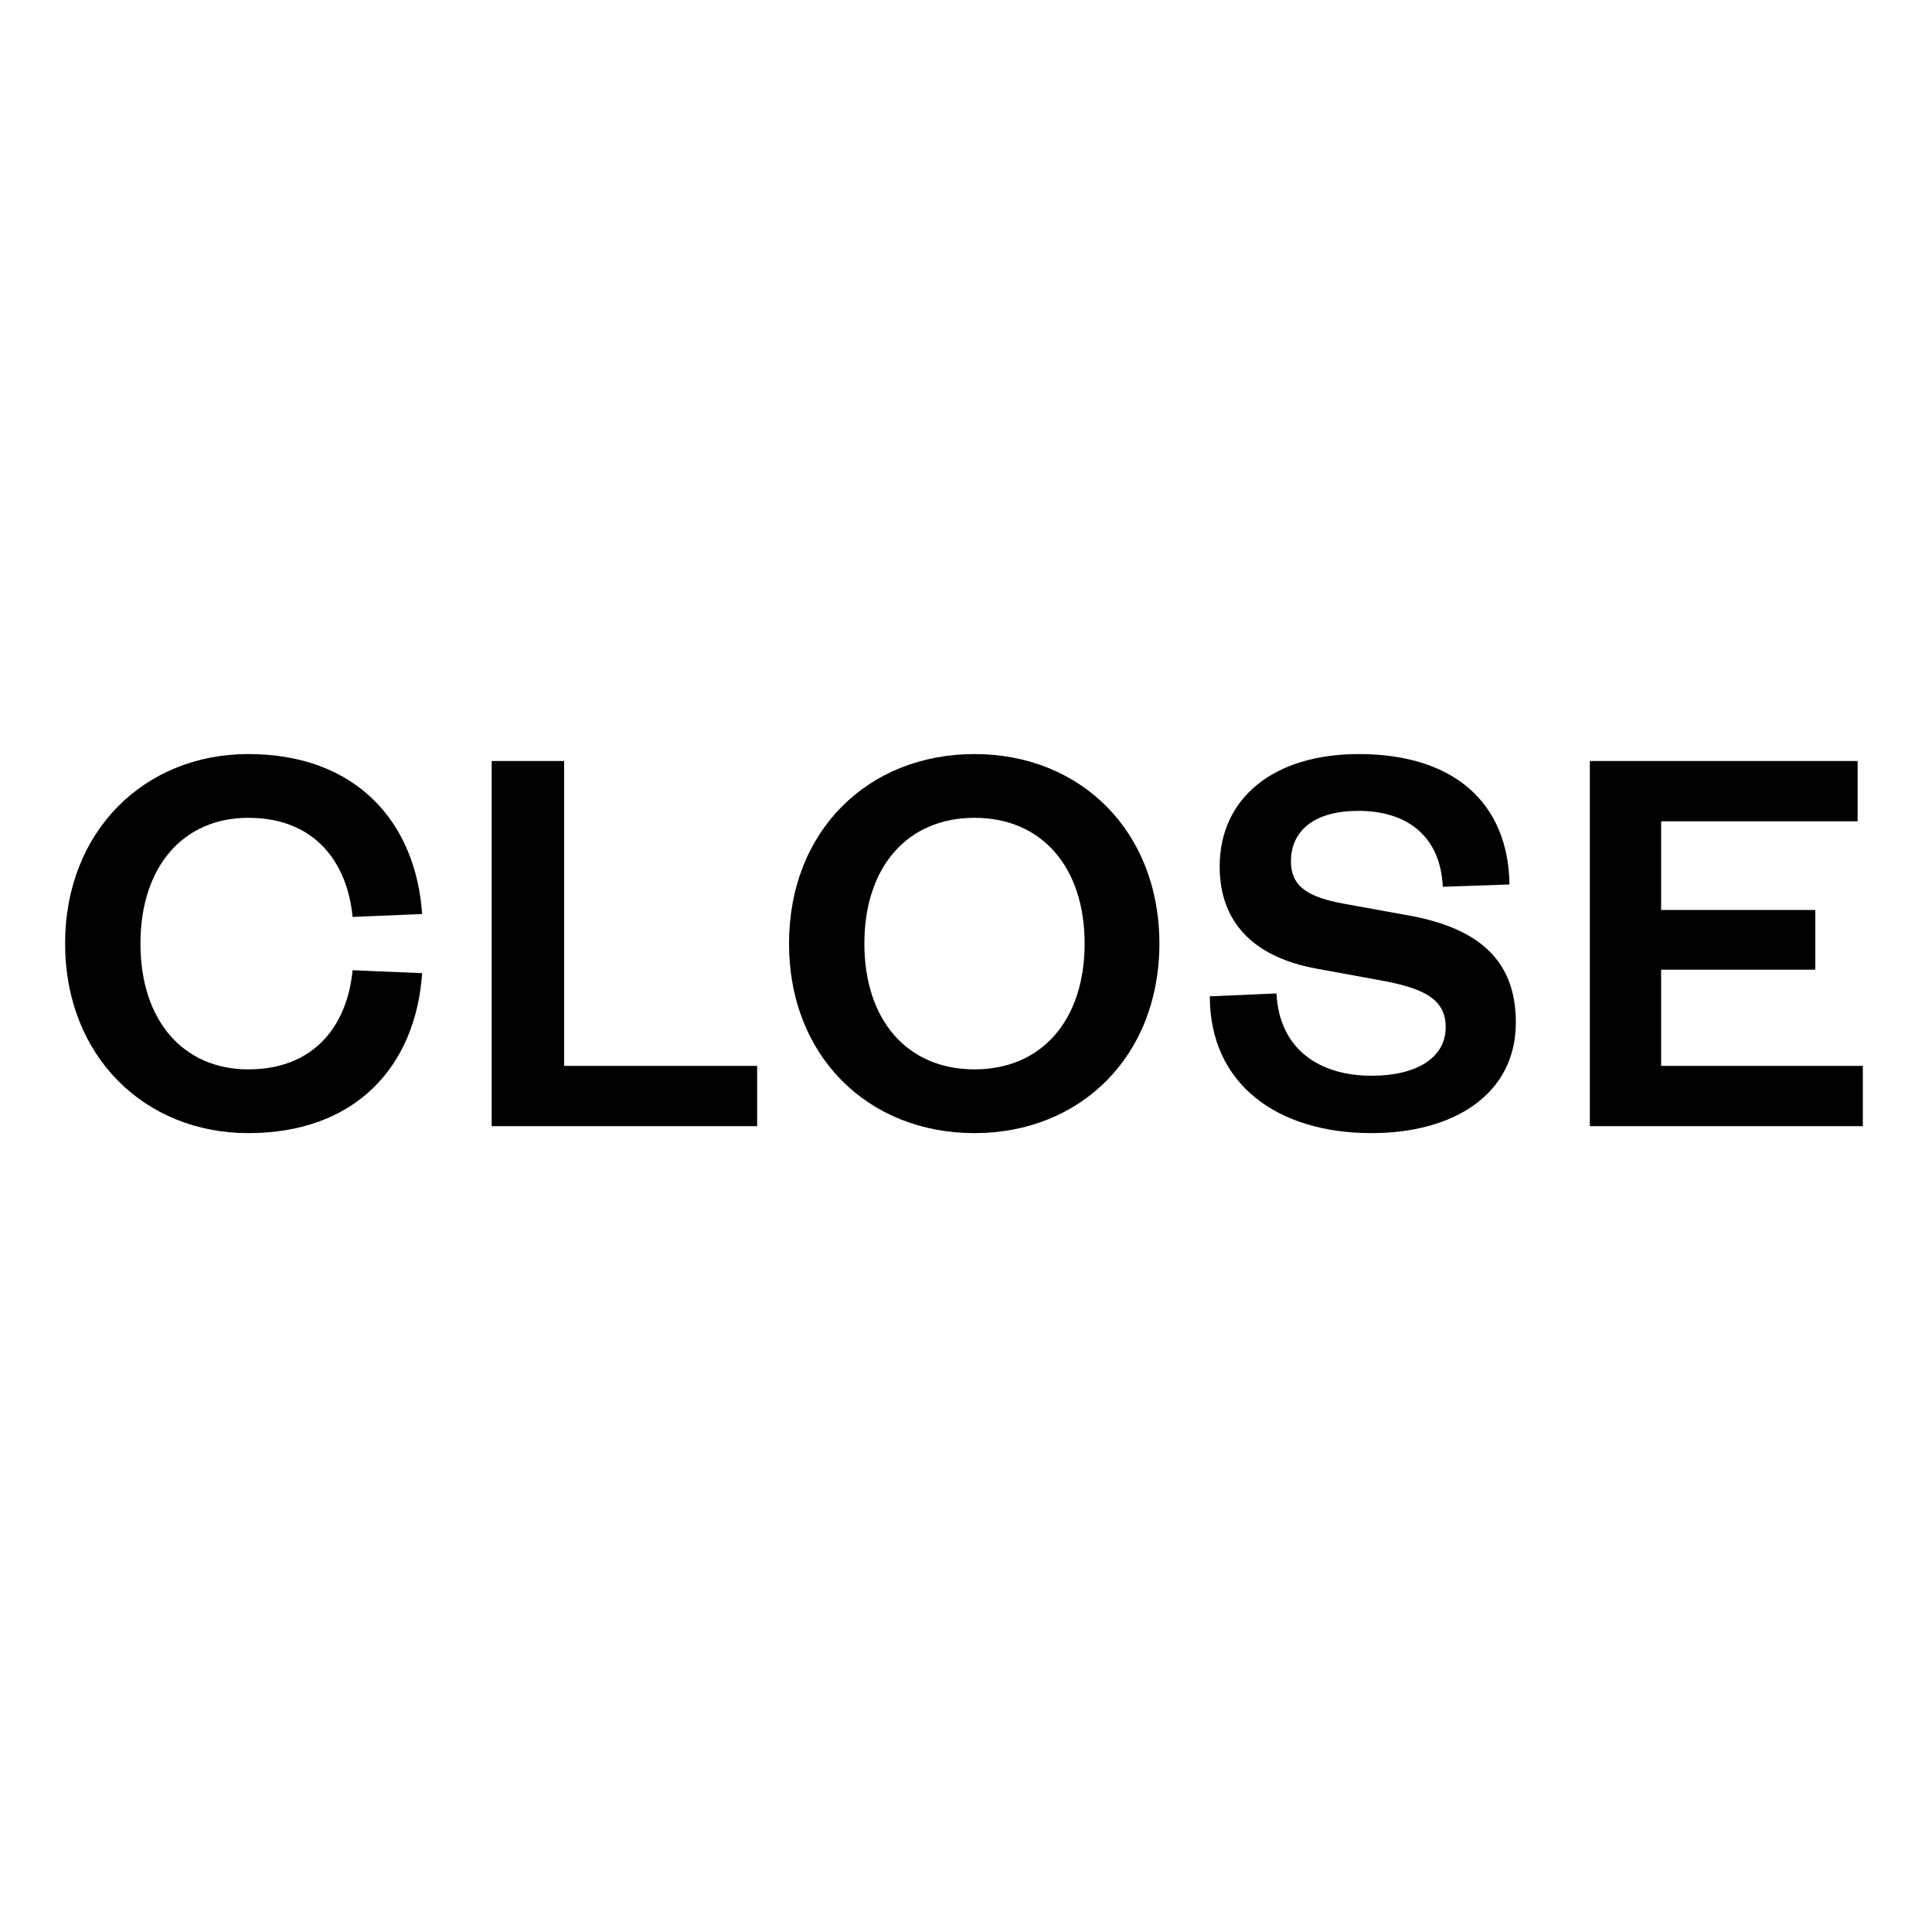 <?xml version="1.0" encoding="utf-8"?>
<!-- Generator: Adobe Illustrator 26.5.0, SVG Export Plug-In . SVG Version: 6.00 Build 0)  -->
<svg version="1.1" id="Layer_1" xmlns="http://www.w3.org/2000/svg" xmlns:xlink="http://www.w3.org/1999/xlink" x="0px" y="0px"
	 viewBox="0 0 1000 1000" style="enable-background:new 0 0 1000 1000;" xml:space="preserve">
<style type="text/css">
	.st0{fill:#FFFFFF;}
</style>
<g>
	<path d="M128.5,390.3c55.8,0,86.7,35.1,90,82.8l-36,1.5c-2.7-28.2-19.5-51.3-54-51.3c-33.6,0-55.8,25.2-55.8,65.1
		s22.2,65.1,55.8,65.1c34.5,0,51.3-23.1,54-51.3l36,1.5c-3.3,48-34.2,82.8-90,82.8c-53.7,0-94.8-39.9-94.8-98.1
		S74.8,390.3,128.5,390.3z"/>
	<path d="M292,393.9v157.8h99.9v31.2H254.5v-189H292z"/>
	<path d="M504.4,586.5c-55.2,0-96-39.9-96-98.1s40.8-98.1,96-98.1c54.9,0,95.7,39.9,95.7,98.1S559.3,586.5,504.4,586.5z
		 M504.4,423.3c-34.8,0-57,25.5-57,65.1s22.2,65.1,57,65.1c34.8,0,57-25.5,57-65.1S539.2,423.3,504.4,423.3z"/>
	<path d="M660.7,514.2c1.5,29.4,22.8,42.6,49.2,42.6c23.4,0,38.4-9.3,38.4-25.2c0-14.4-11.4-19.8-31.2-23.7l-36-6.6
		c-29.4-5.4-49.8-21.6-49.8-52.8c0-35.4,27.9-58.2,72-58.2c49.5,0,77.4,25.5,78,67.5l-34.5,1.2c-1.2-25.8-18-39.3-43.8-39.3
		c-22.2,0-34.8,9.9-34.8,26.1c0,13.8,9.9,18.6,27,21.9L730,474c37.2,6.9,54.6,24.6,54.6,55.2c0,37.2-32.1,57.3-74.7,57.3
		c-48.6,0-83.7-25.2-83.7-70.8L660.7,514.2z"/>
	<path d="M964.2,582.9H822.9v-189h138.6v31.2H859.8V471h79.8v30.9h-79.8v49.8h104.4V582.9z"/>
</g>
</svg>
